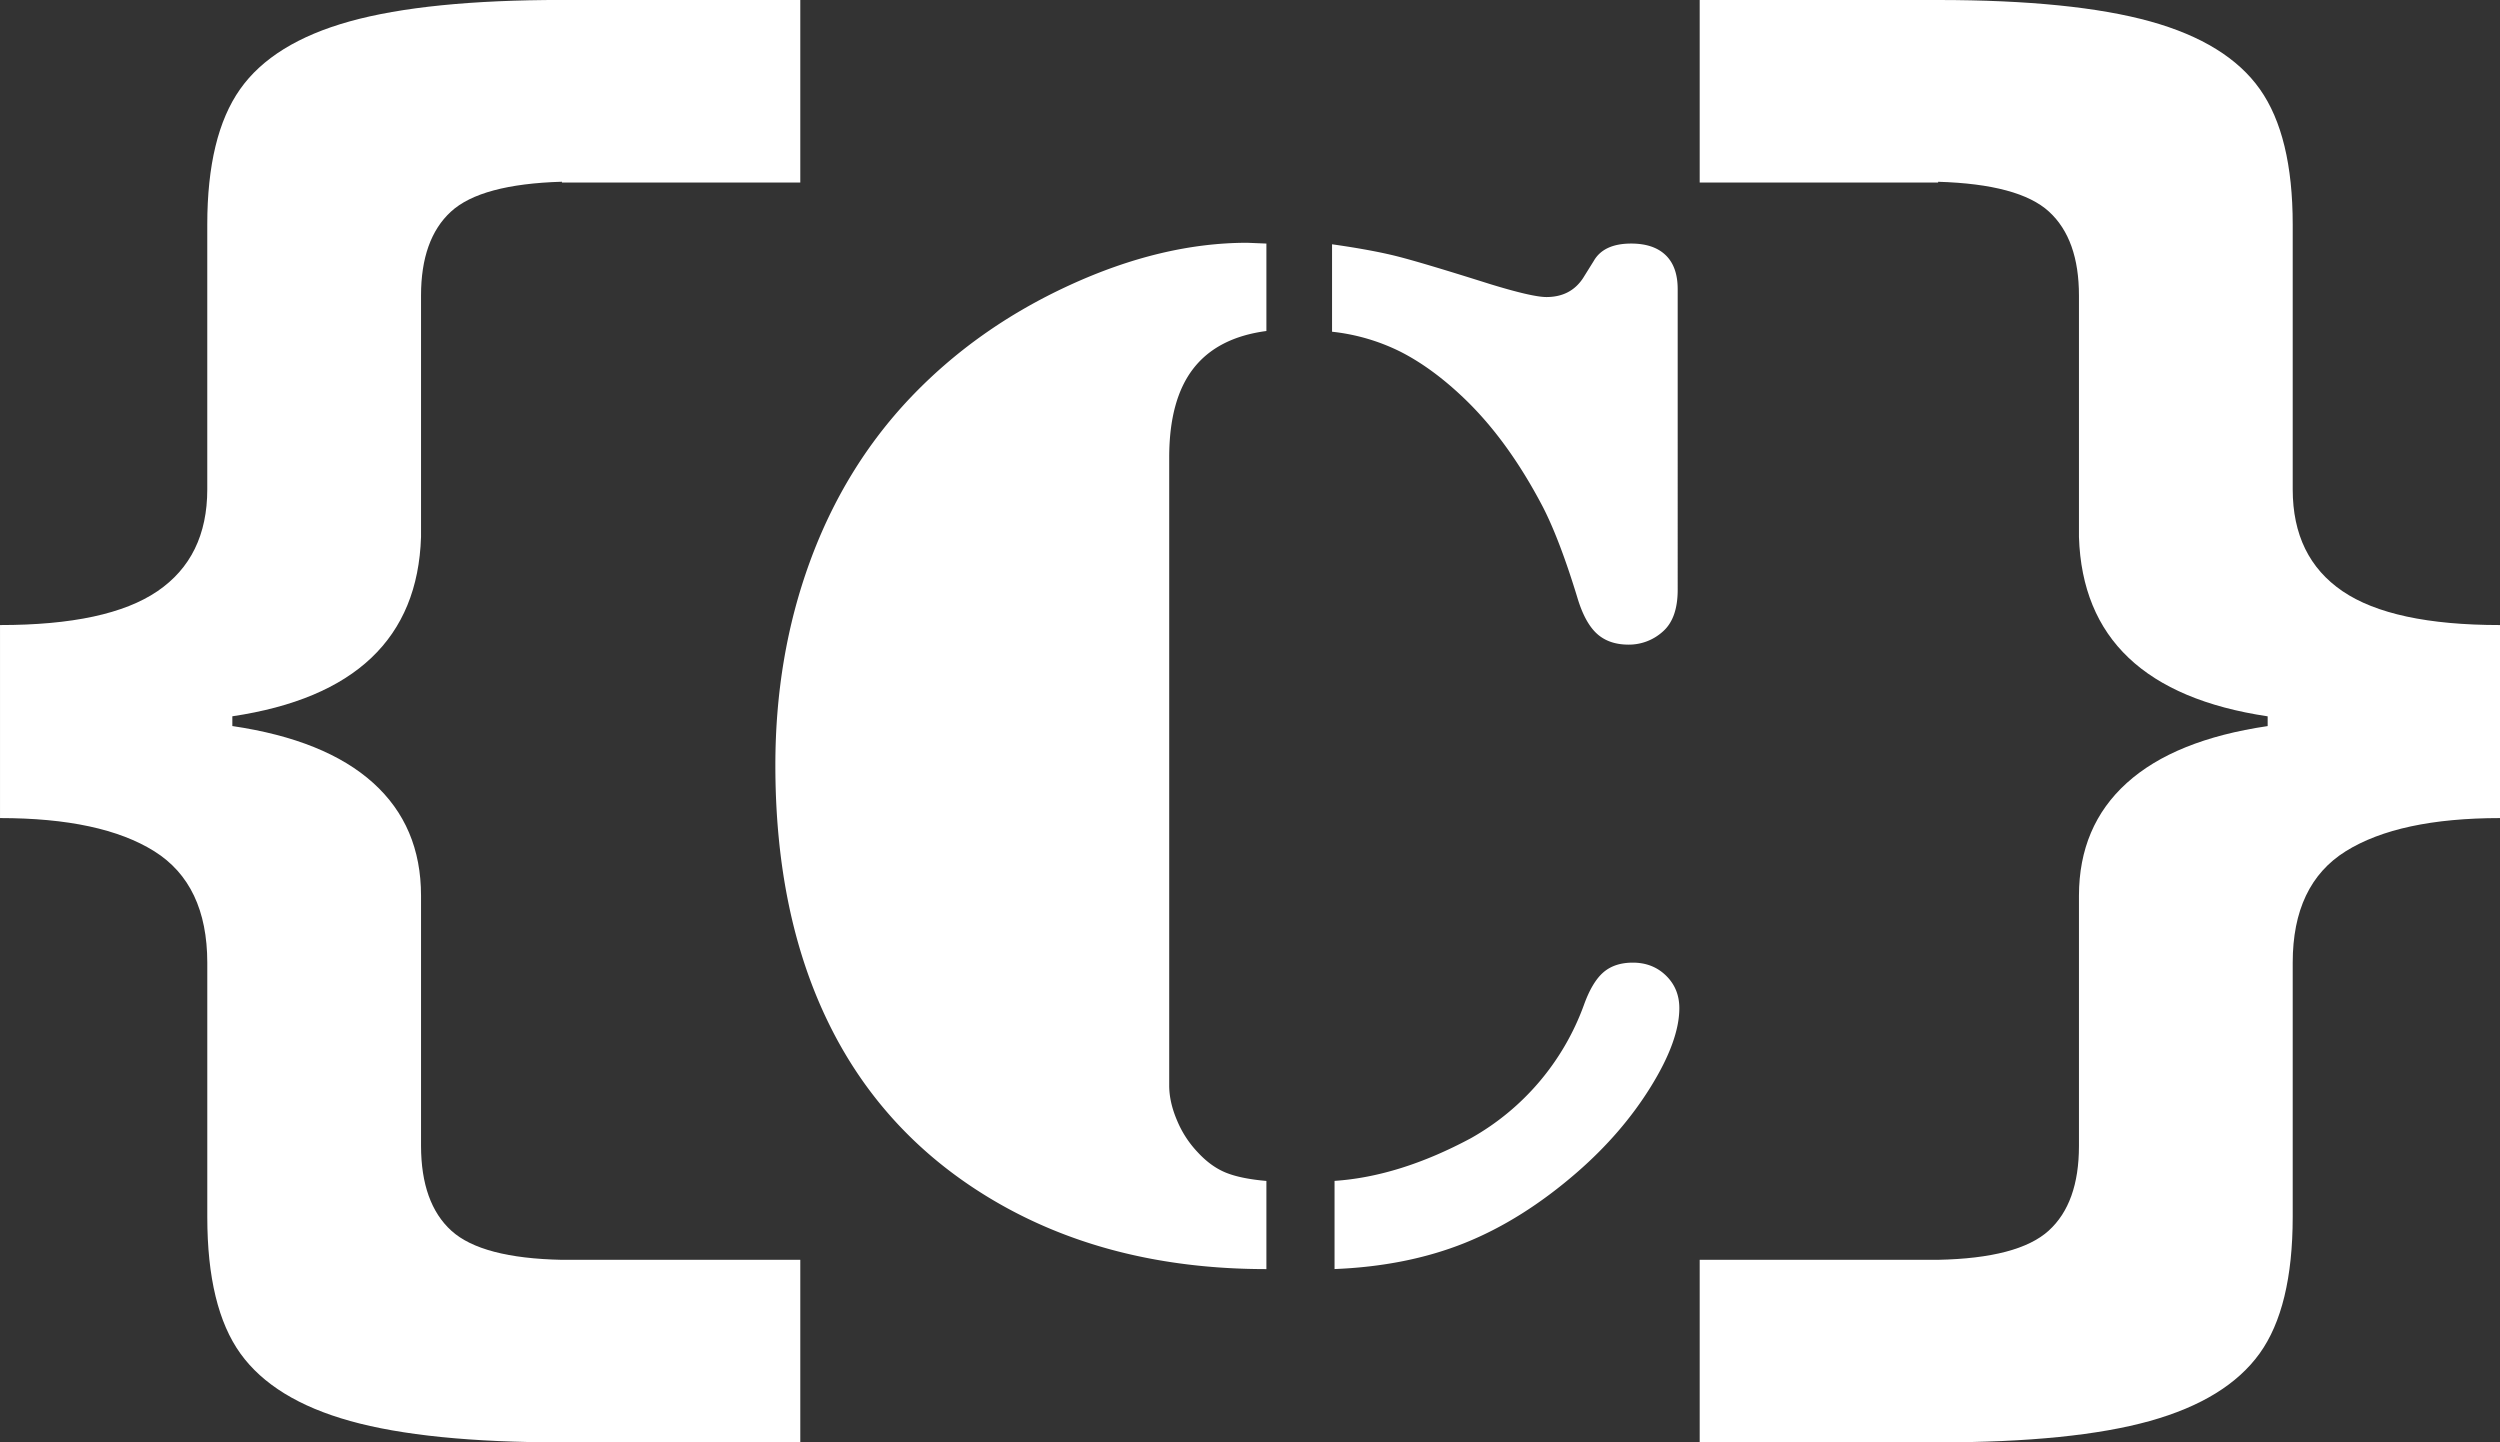 <svg id="Capa_1" data-name="Capa 1" xmlns="http://www.w3.org/2000/svg" viewBox="0 0 1794 1035"><rect x="0" y="0" width="1794" height="1035" fill="#333333" stroke="none"/><defs><style>.cls-1{fill:#fff;}</style></defs><title>Logo</title><path class="cls-1" d="M637.67,153.79v-131H466.61q-97,0-152.25,15.37T235.65,86.87q-23.52,33.32-23.53,97.07V374q0,48.71-35.73,73.05t-113,24.31V609.87q72.65,0,110.67,23.79t38.07,79.94V896.14q0,64.92,23.79,98t78.75,48.39q54.9,15.36,152,15.34H637.67v-131H466.61Q409,925.71,387.3,906t-21.79-60.86V665.52q0-49.87-34.31-80.85T230.11,543.83v-7Q362,517.18,365.51,408.21V234.93q0-40.53,21.49-60.26t79.61-21.44v.56Z" transform="translate(-63.38 -22.82)"/><path class="cls-1" d="M1744.37,447.05q-35.74-24.35-35.74-73.05V183.94q0-63.74-23.52-97.07T1606.4,38.19q-55.25-15.33-152.22-15.37h-171.1v131h171.1v-.56q58.08,1.72,79.58,21.44t21.48,60.26V408.21q3.51,108.93,135.41,128.65v7q-66.84,9.84-101.1,40.84t-34.31,80.85V845.14q0,41.16-21.78,60.86t-79.28,20.86h-171.1v131h171.1q97,0,151.92-15.34t78.74-48.39q23.76-33,23.79-98V713.6q0-56.19,38.07-79.94t110.68-23.79V471.36Q1780.08,471.36,1744.37,447.05Z" transform="translate(-63.38 -22.82)"/><path class="cls-1" d="M972.15,197.6v62.75q-35.17,4.66-52.46,27T902.4,351.1V801.77q0,11.94,5.66,25.15a74.42,74.42,0,0,0,14.61,22.56q9.52,10.38,20.27,14.78t29.21,6v63.27q-115.67,0-200.92-52.37Q696.1,835,657.94,756.91T619.78,572q0-78.3,24.75-146t71.84-117.46q47.7-50.29,114.18-80.9t127.89-30.6Zm47.11,63.27V198.12q29.21,4.15,47.4,8.81t65.88,19.71q30.4,9.33,40.54,9.34,17.3,0,26.24-13.49l7.75-12.44q7.15-12.45,26.83-12.45,16.1,0,24.74,8.3t8.65,24.37V446q0,20.75-10.73,30.08a36.25,36.25,0,0,1-24.45,9.33q-14.31,0-22.95-8t-14-26.19q-12.53-40.95-24.45-64.3Q1145,337.63,1112.27,307q-22.07-20.73-44.12-31.89A144.35,144.35,0,0,0,1019.26,260.87Zm1.79,672.62V870.22q46.5-3.11,97.78-30.59a180.14,180.14,0,0,0,81.09-95.43q5.94-16.59,14-23.59t21.16-7q14.31,0,23.85,9.33t9.54,23.34q0,23.34-20.57,56.53T1195.15,864q-39.36,34.23-80.79,50.82T1021.05,933.49Z" transform="translate(-63.38 -22.82)"/></svg>